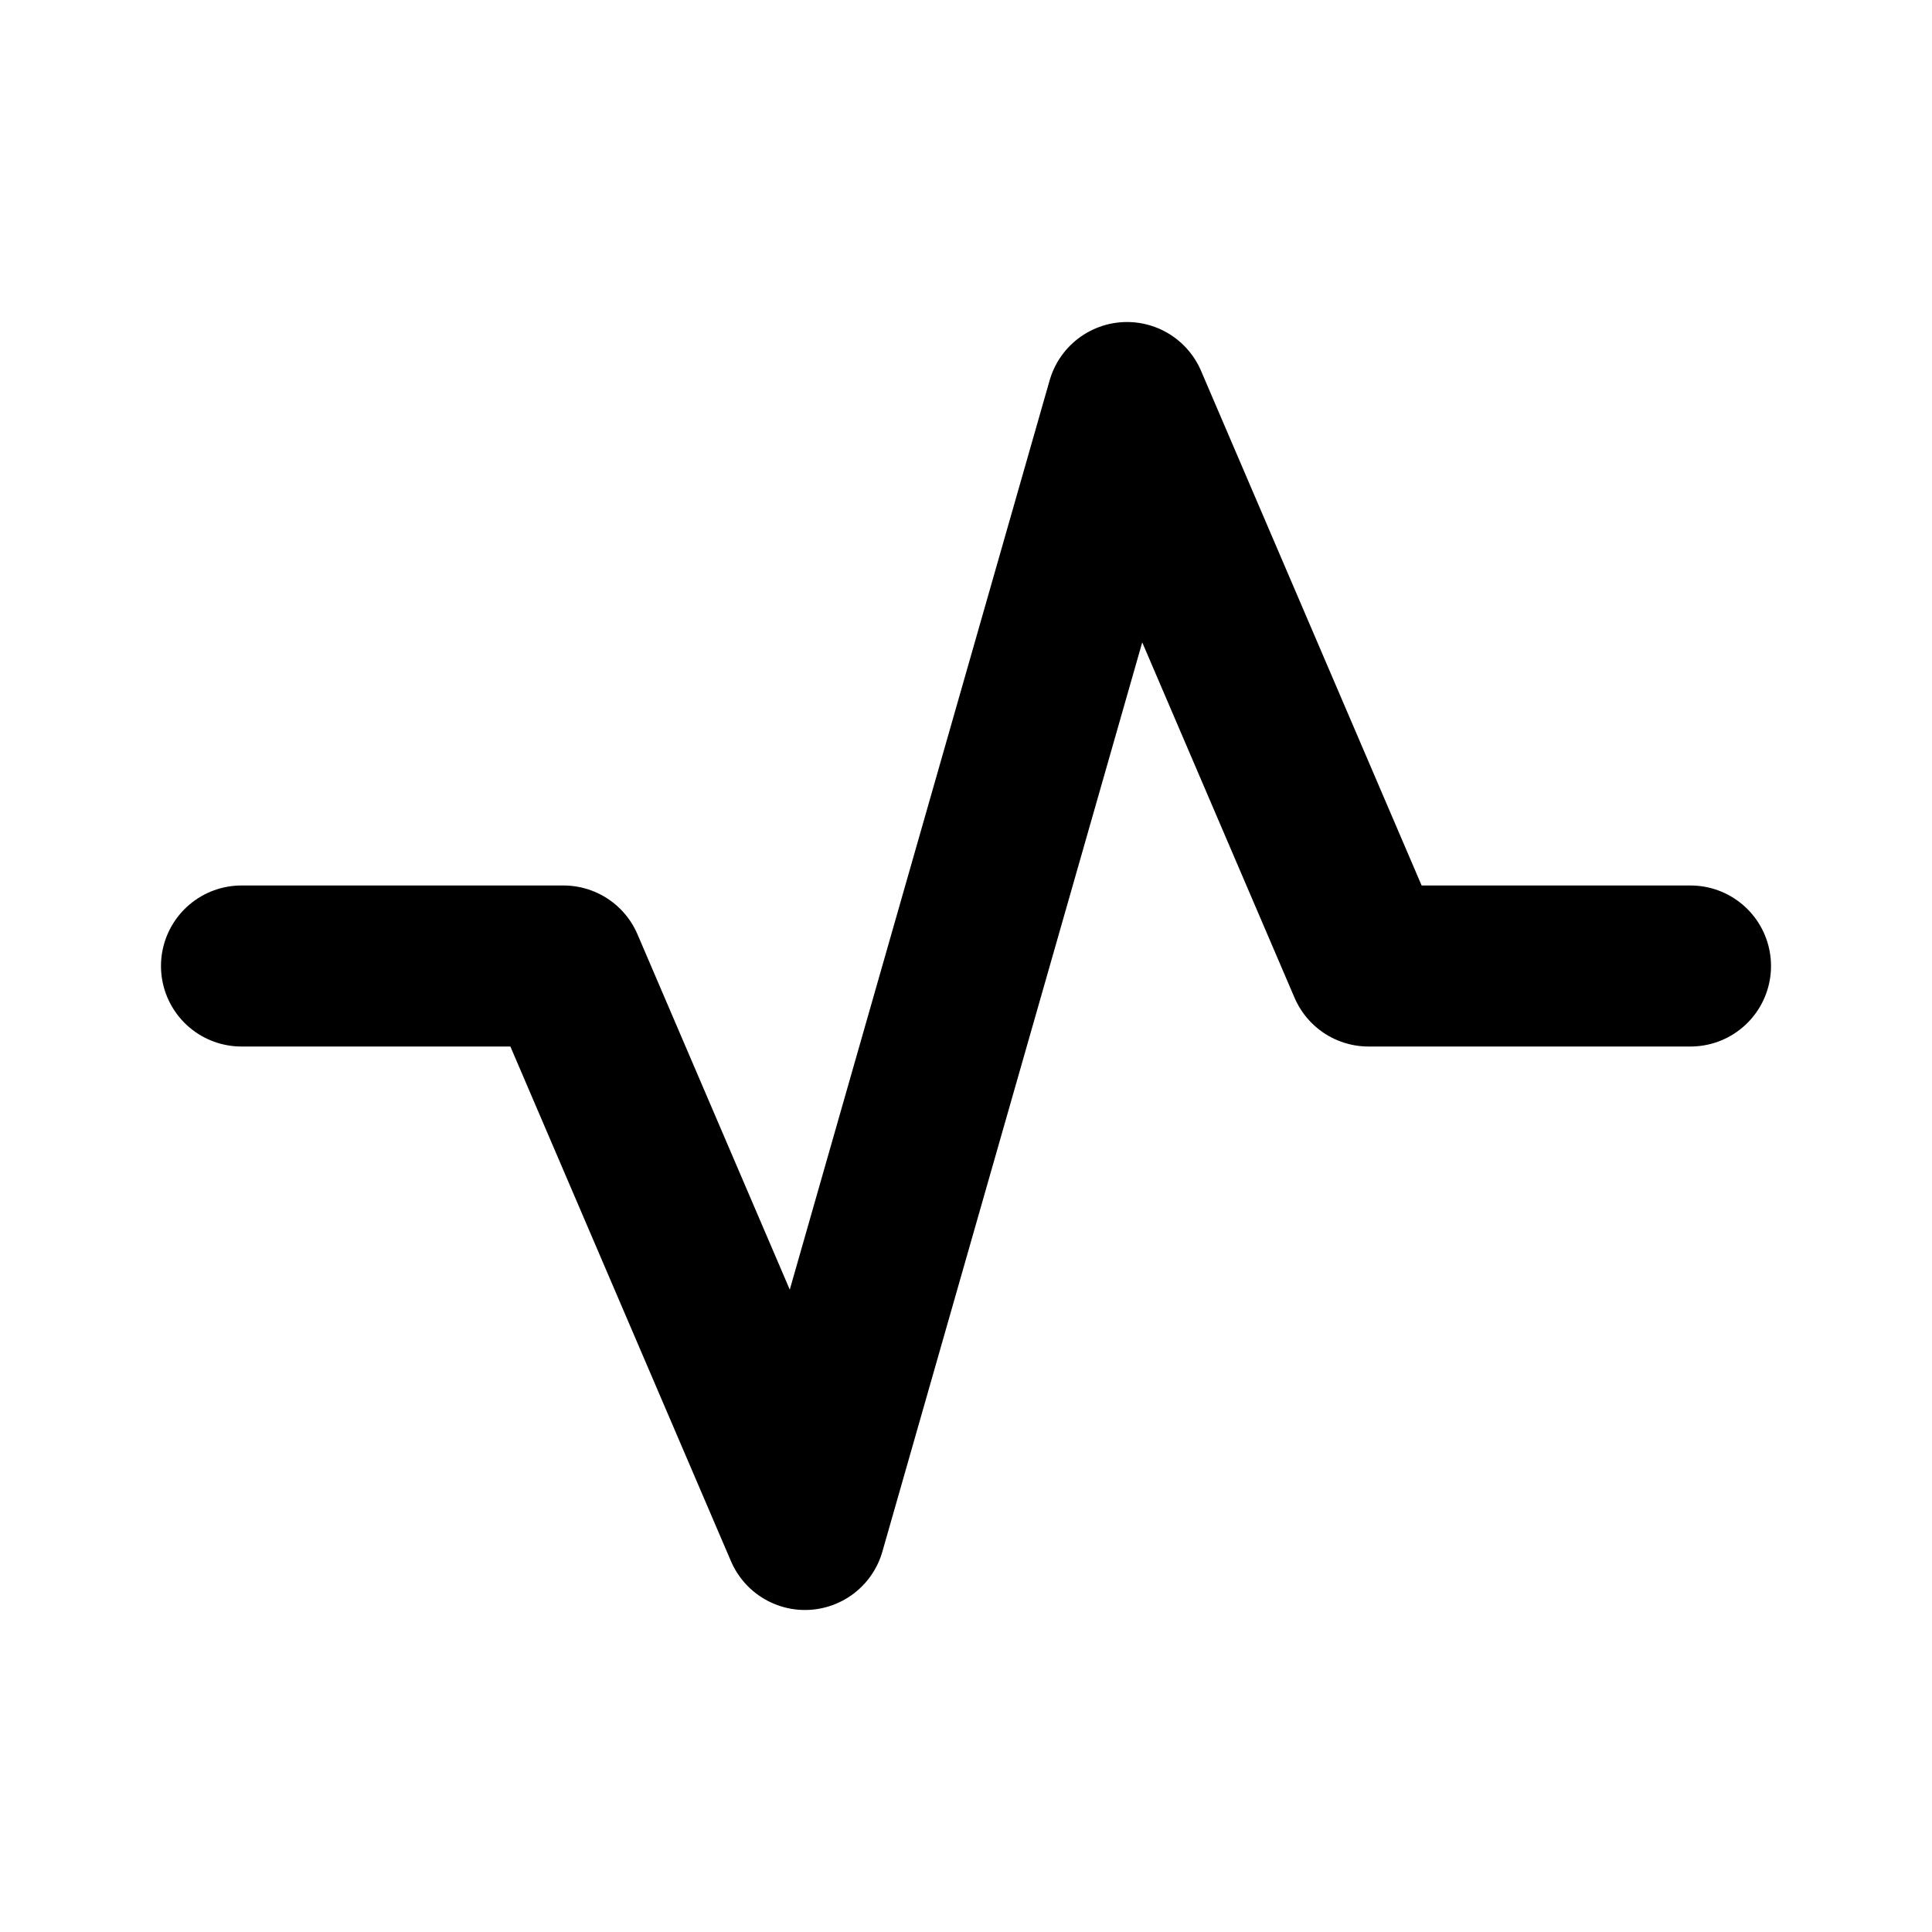 <svg width="20" height="20" viewBox="0 0 20 20" fill="none" xmlns="http://www.w3.org/2000/svg">
<g id="pulse-svgrepo-com 1">
<path id="Vector" d="M2.5 10H5.833L8.333 15.833L11.667 4.167L14.167 10H17.5" stroke="black" stroke-width="1.667" stroke-linecap="round" stroke-linejoin="round"/>
</g>
</svg>
